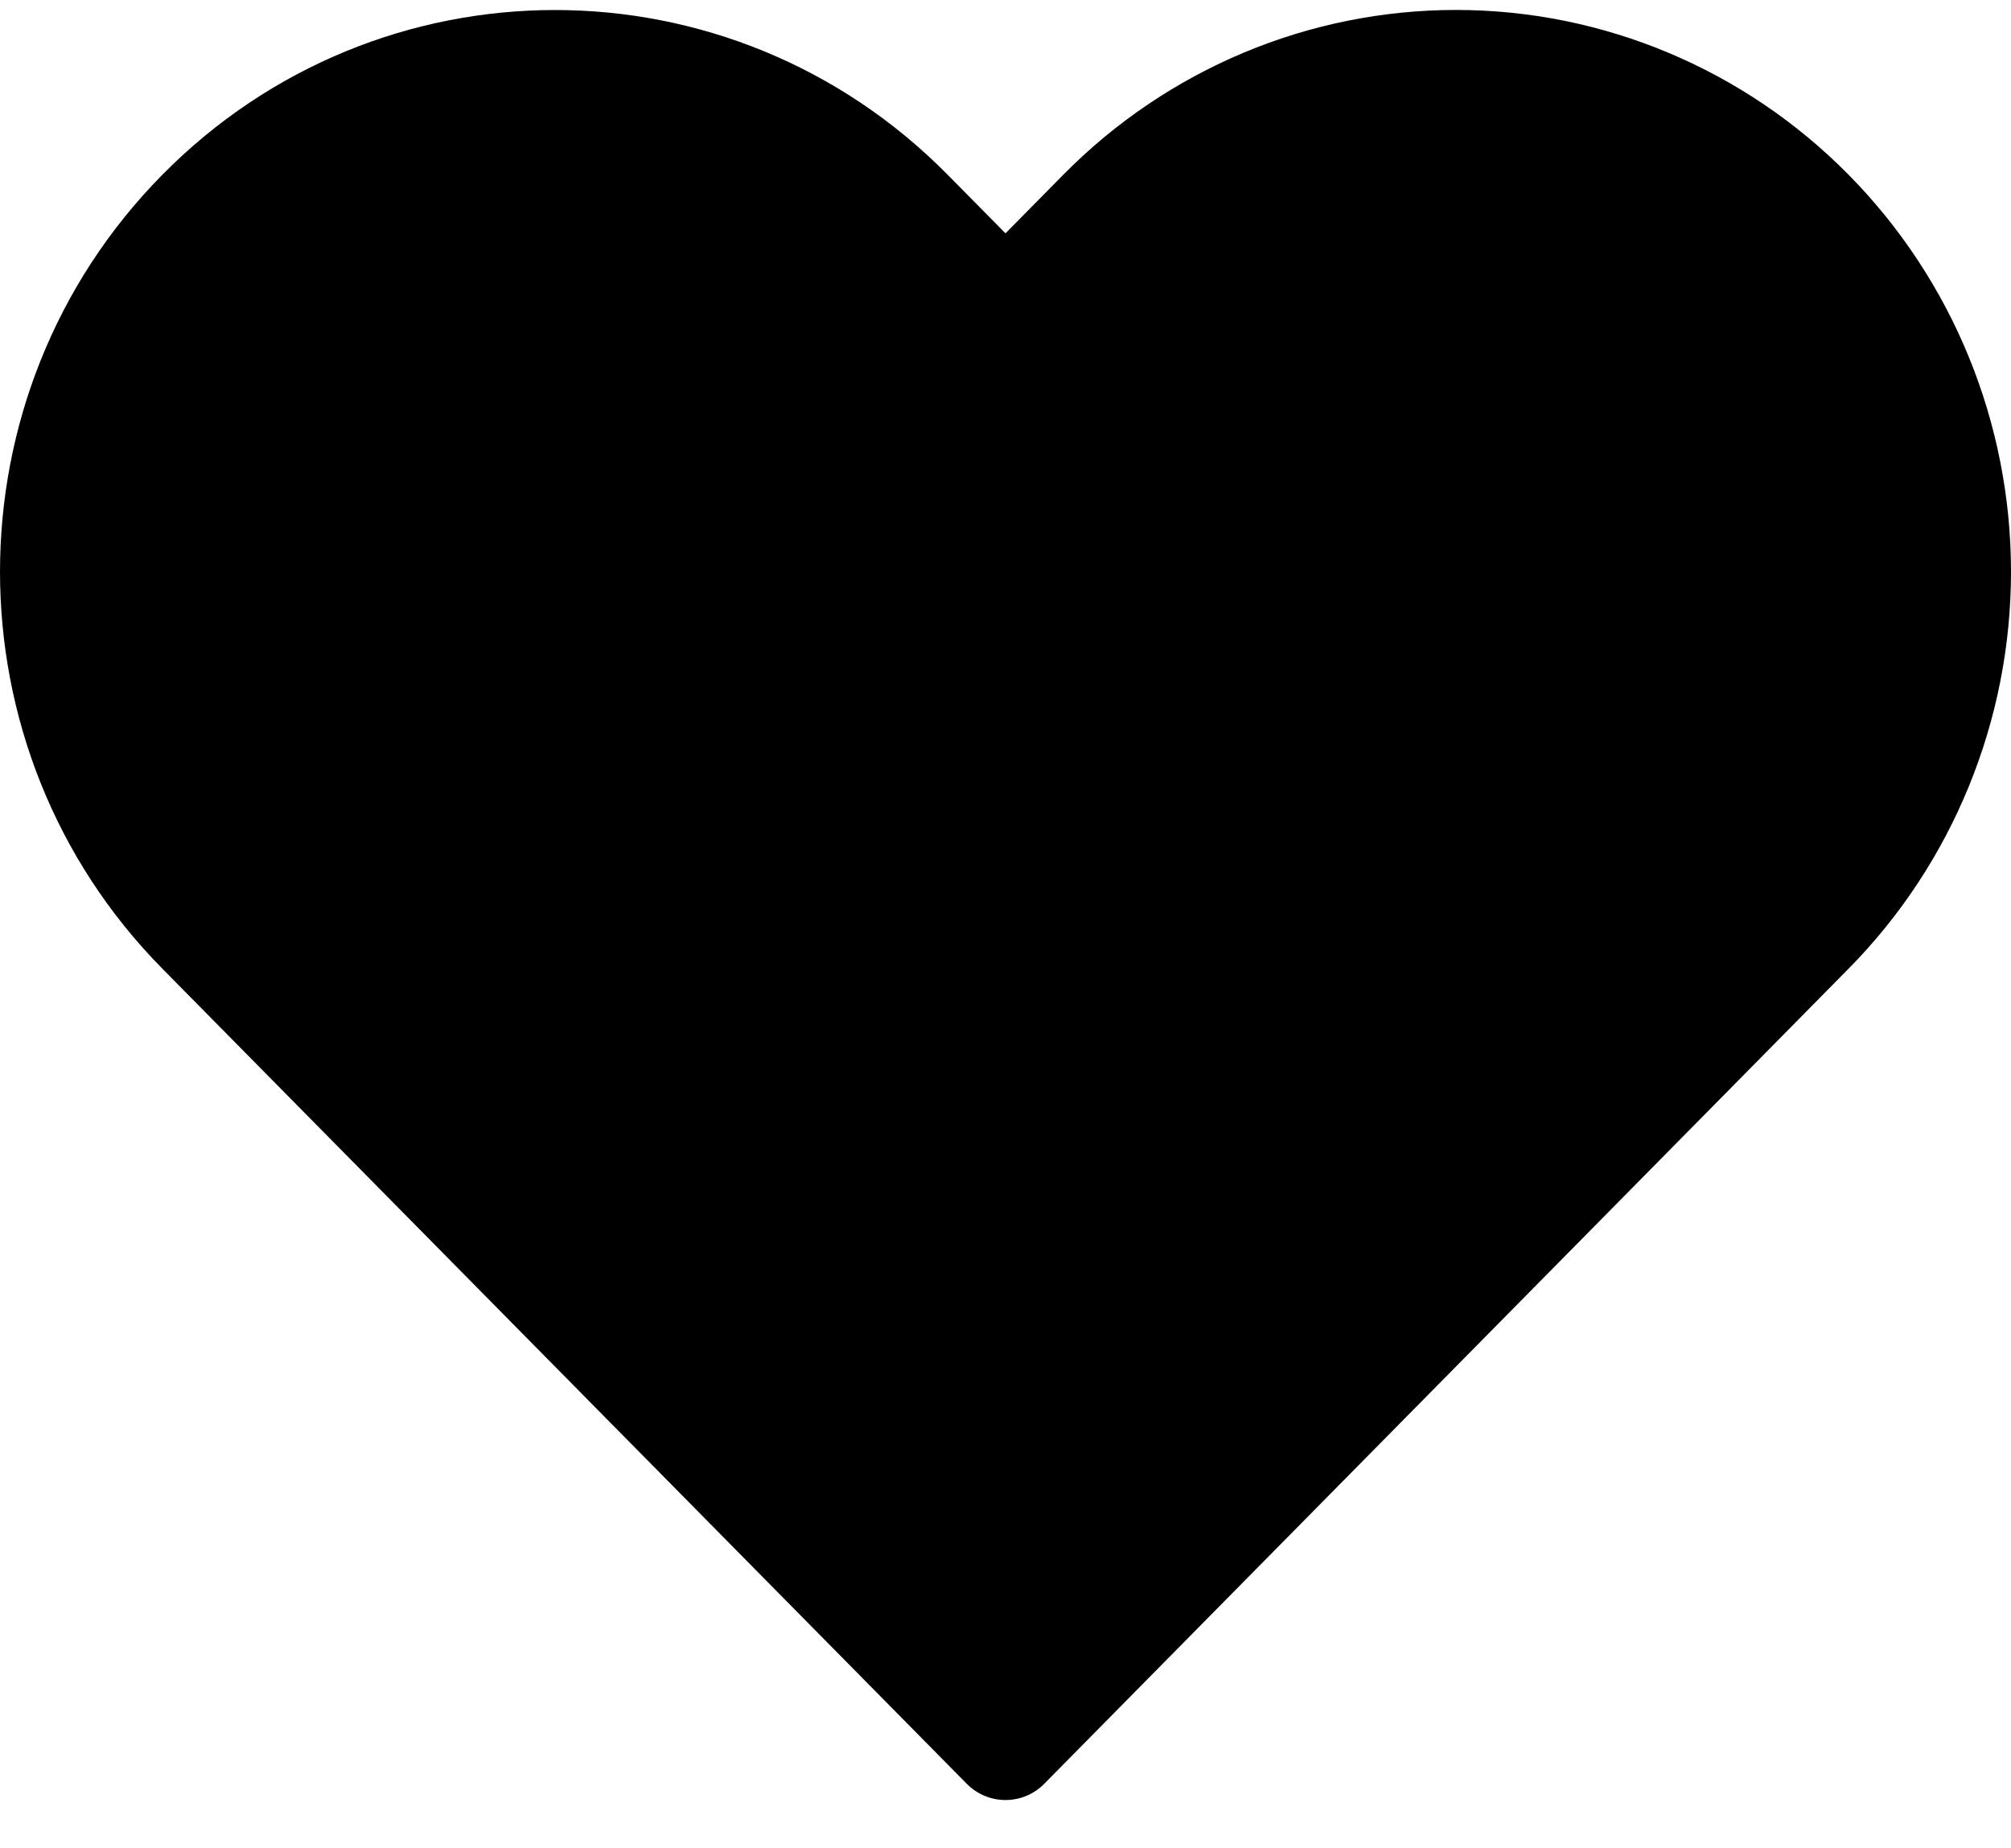 <svg width="37" height="34" viewBox="0 0 37 34" fill="none" xmlns="http://www.w3.org/2000/svg">
<path fill-rule="evenodd" clip-rule="evenodd" d="M33.301 3.918C31.574 2.167 29.231 1.183 26.788 1.183C24.345 1.183 22.002 2.167 20.274 3.918L18.5 5.716L16.725 3.918C13.127 0.273 7.295 0.273 3.698 3.918C0.101 7.562 0.101 13.472 3.698 17.116L5.473 18.915L18.5 32.113L31.526 18.915L33.301 17.116C35.029 15.366 36 12.992 36 10.517C36 8.042 35.029 5.668 33.301 3.918Z" fill="black" stroke="black" stroke-width="2" stroke-linecap="round" stroke-linejoin="round"/>
</svg>
